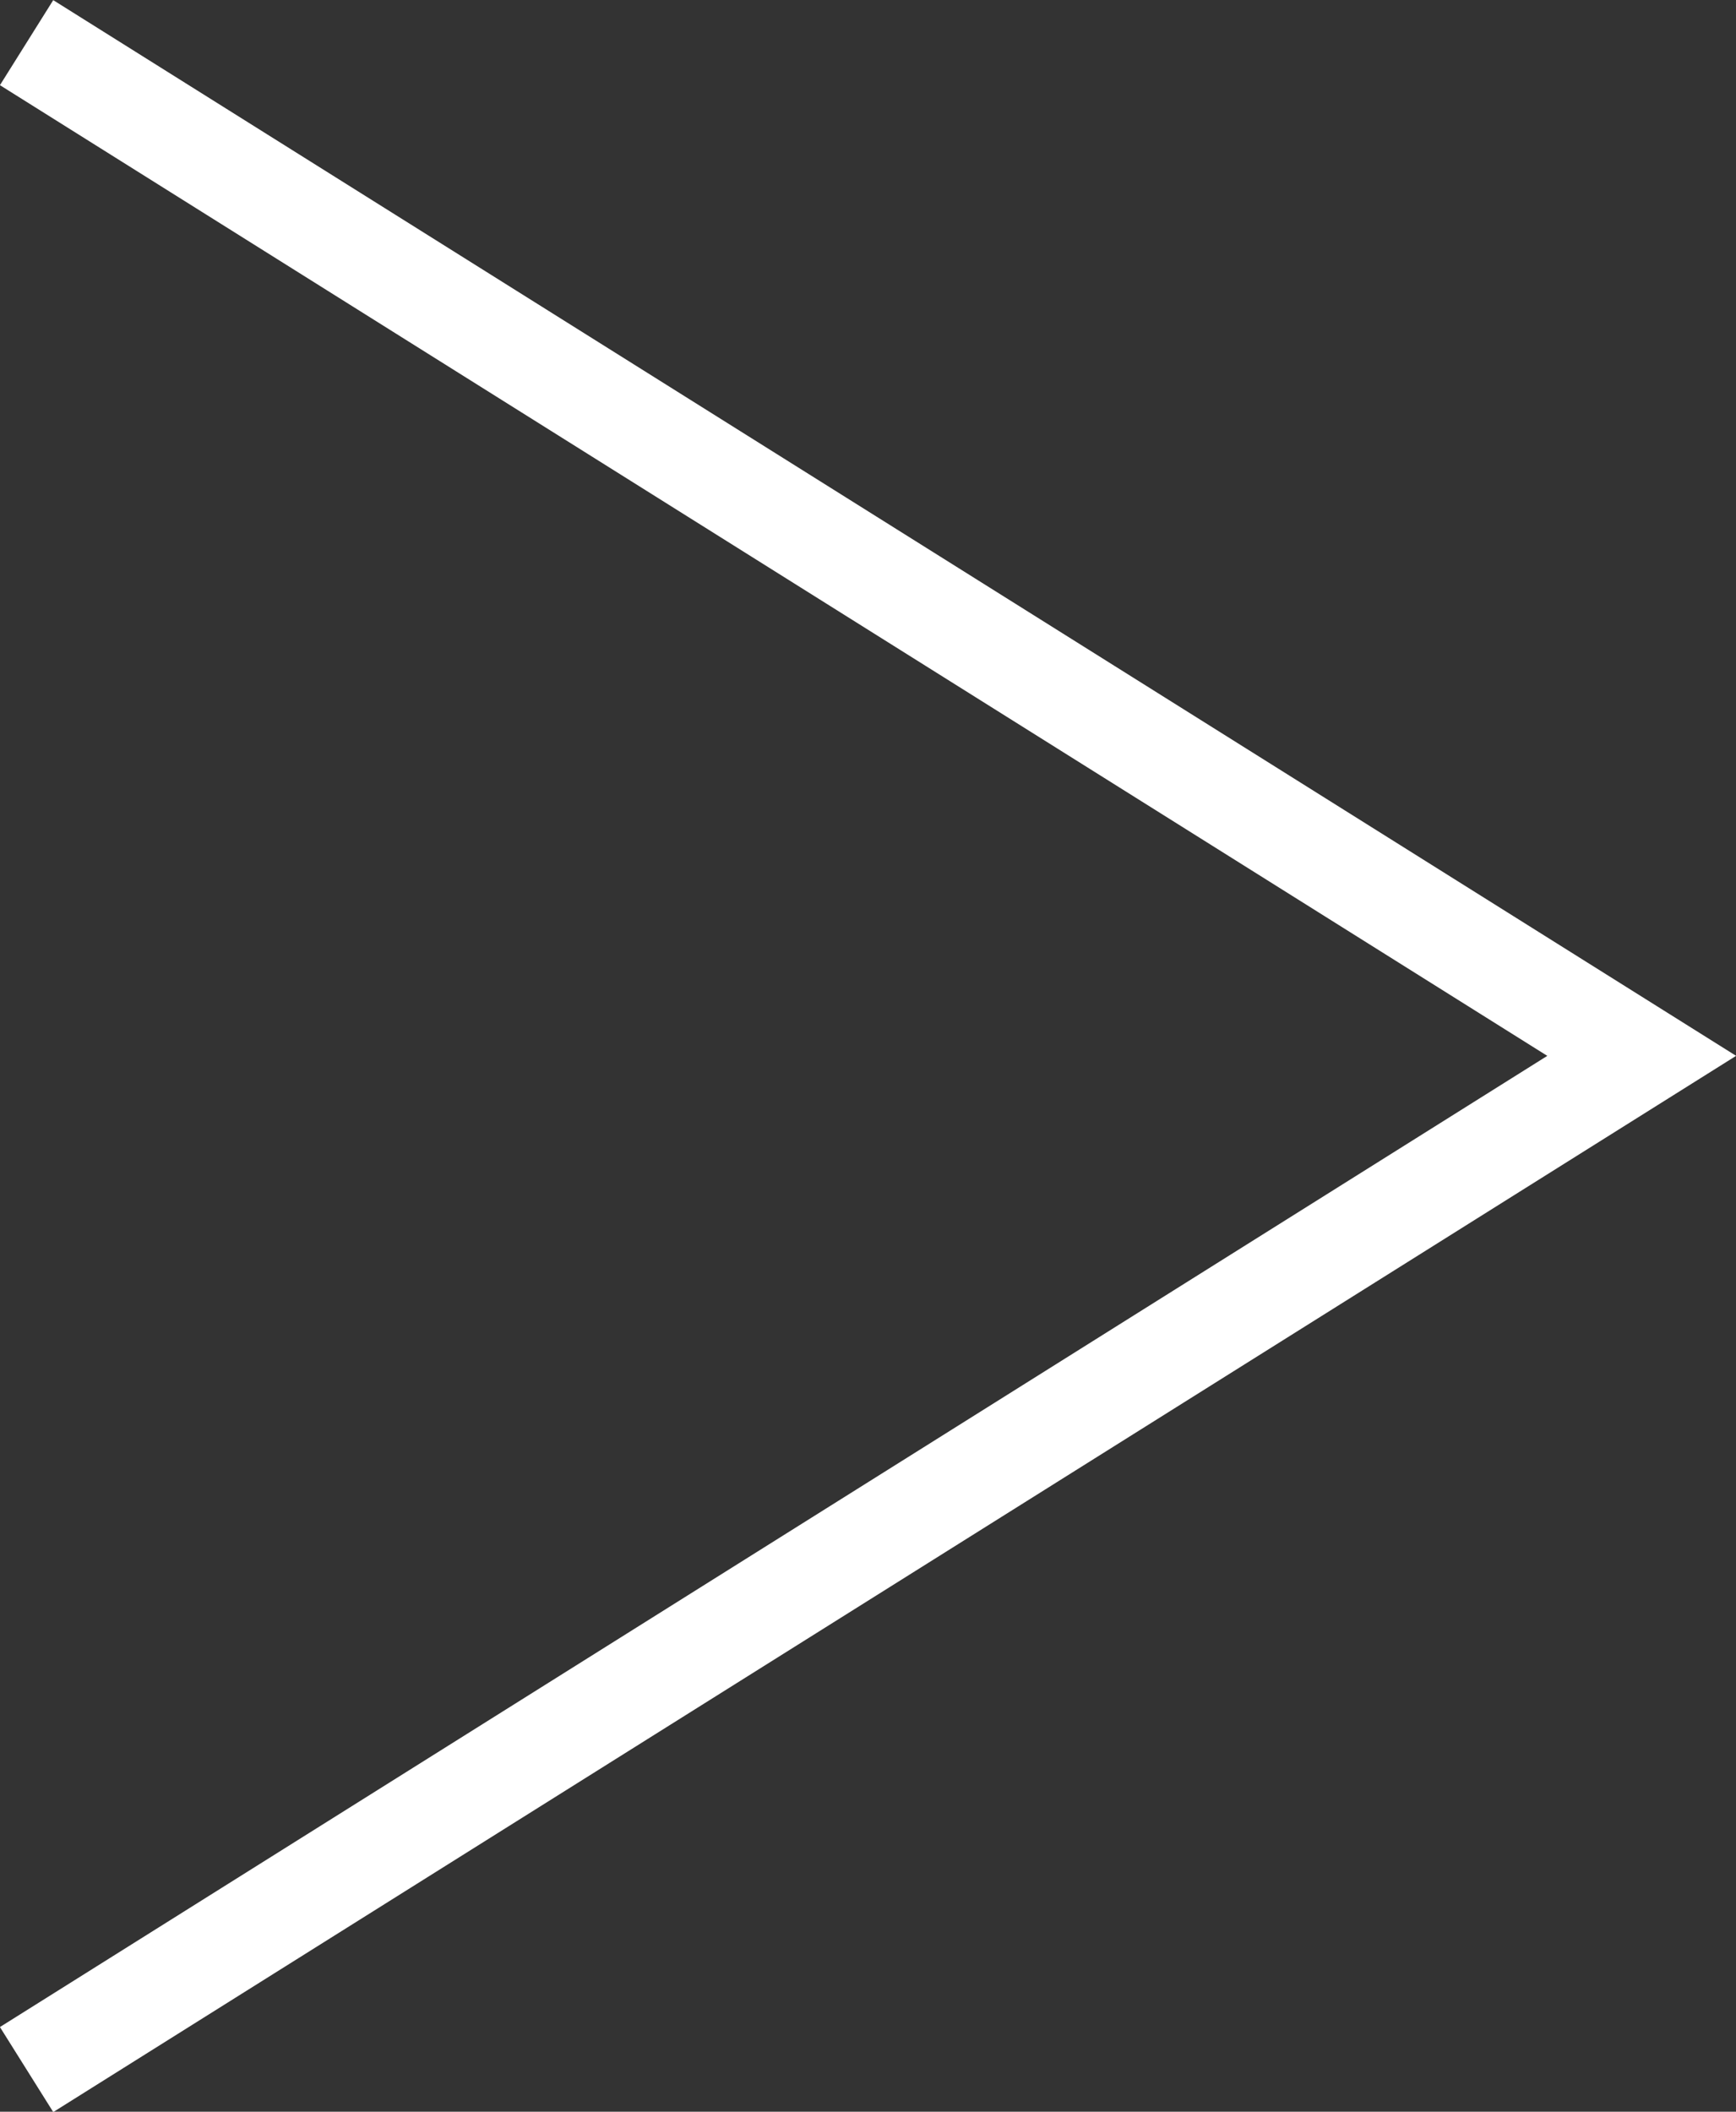 <svg xmlns="http://www.w3.org/2000/svg" viewBox="0 0 34.61 42.08"><rect x="0" y="0" width="34.61" height="42.08" fill="#333333" stroke="none"/><defs><style>.cls-1{fill:none;stroke:#fff;stroke-miterlimit:10;stroke-width:2px;}</style></defs><g id="レイヤー_2" data-name="レイヤー 2"><g id="レイヤー_1-2" data-name="レイヤー 1"><polyline class="cls-1" points="0.53 0.85 32.73 21.04 0.53 41.24"/></g></g></svg>